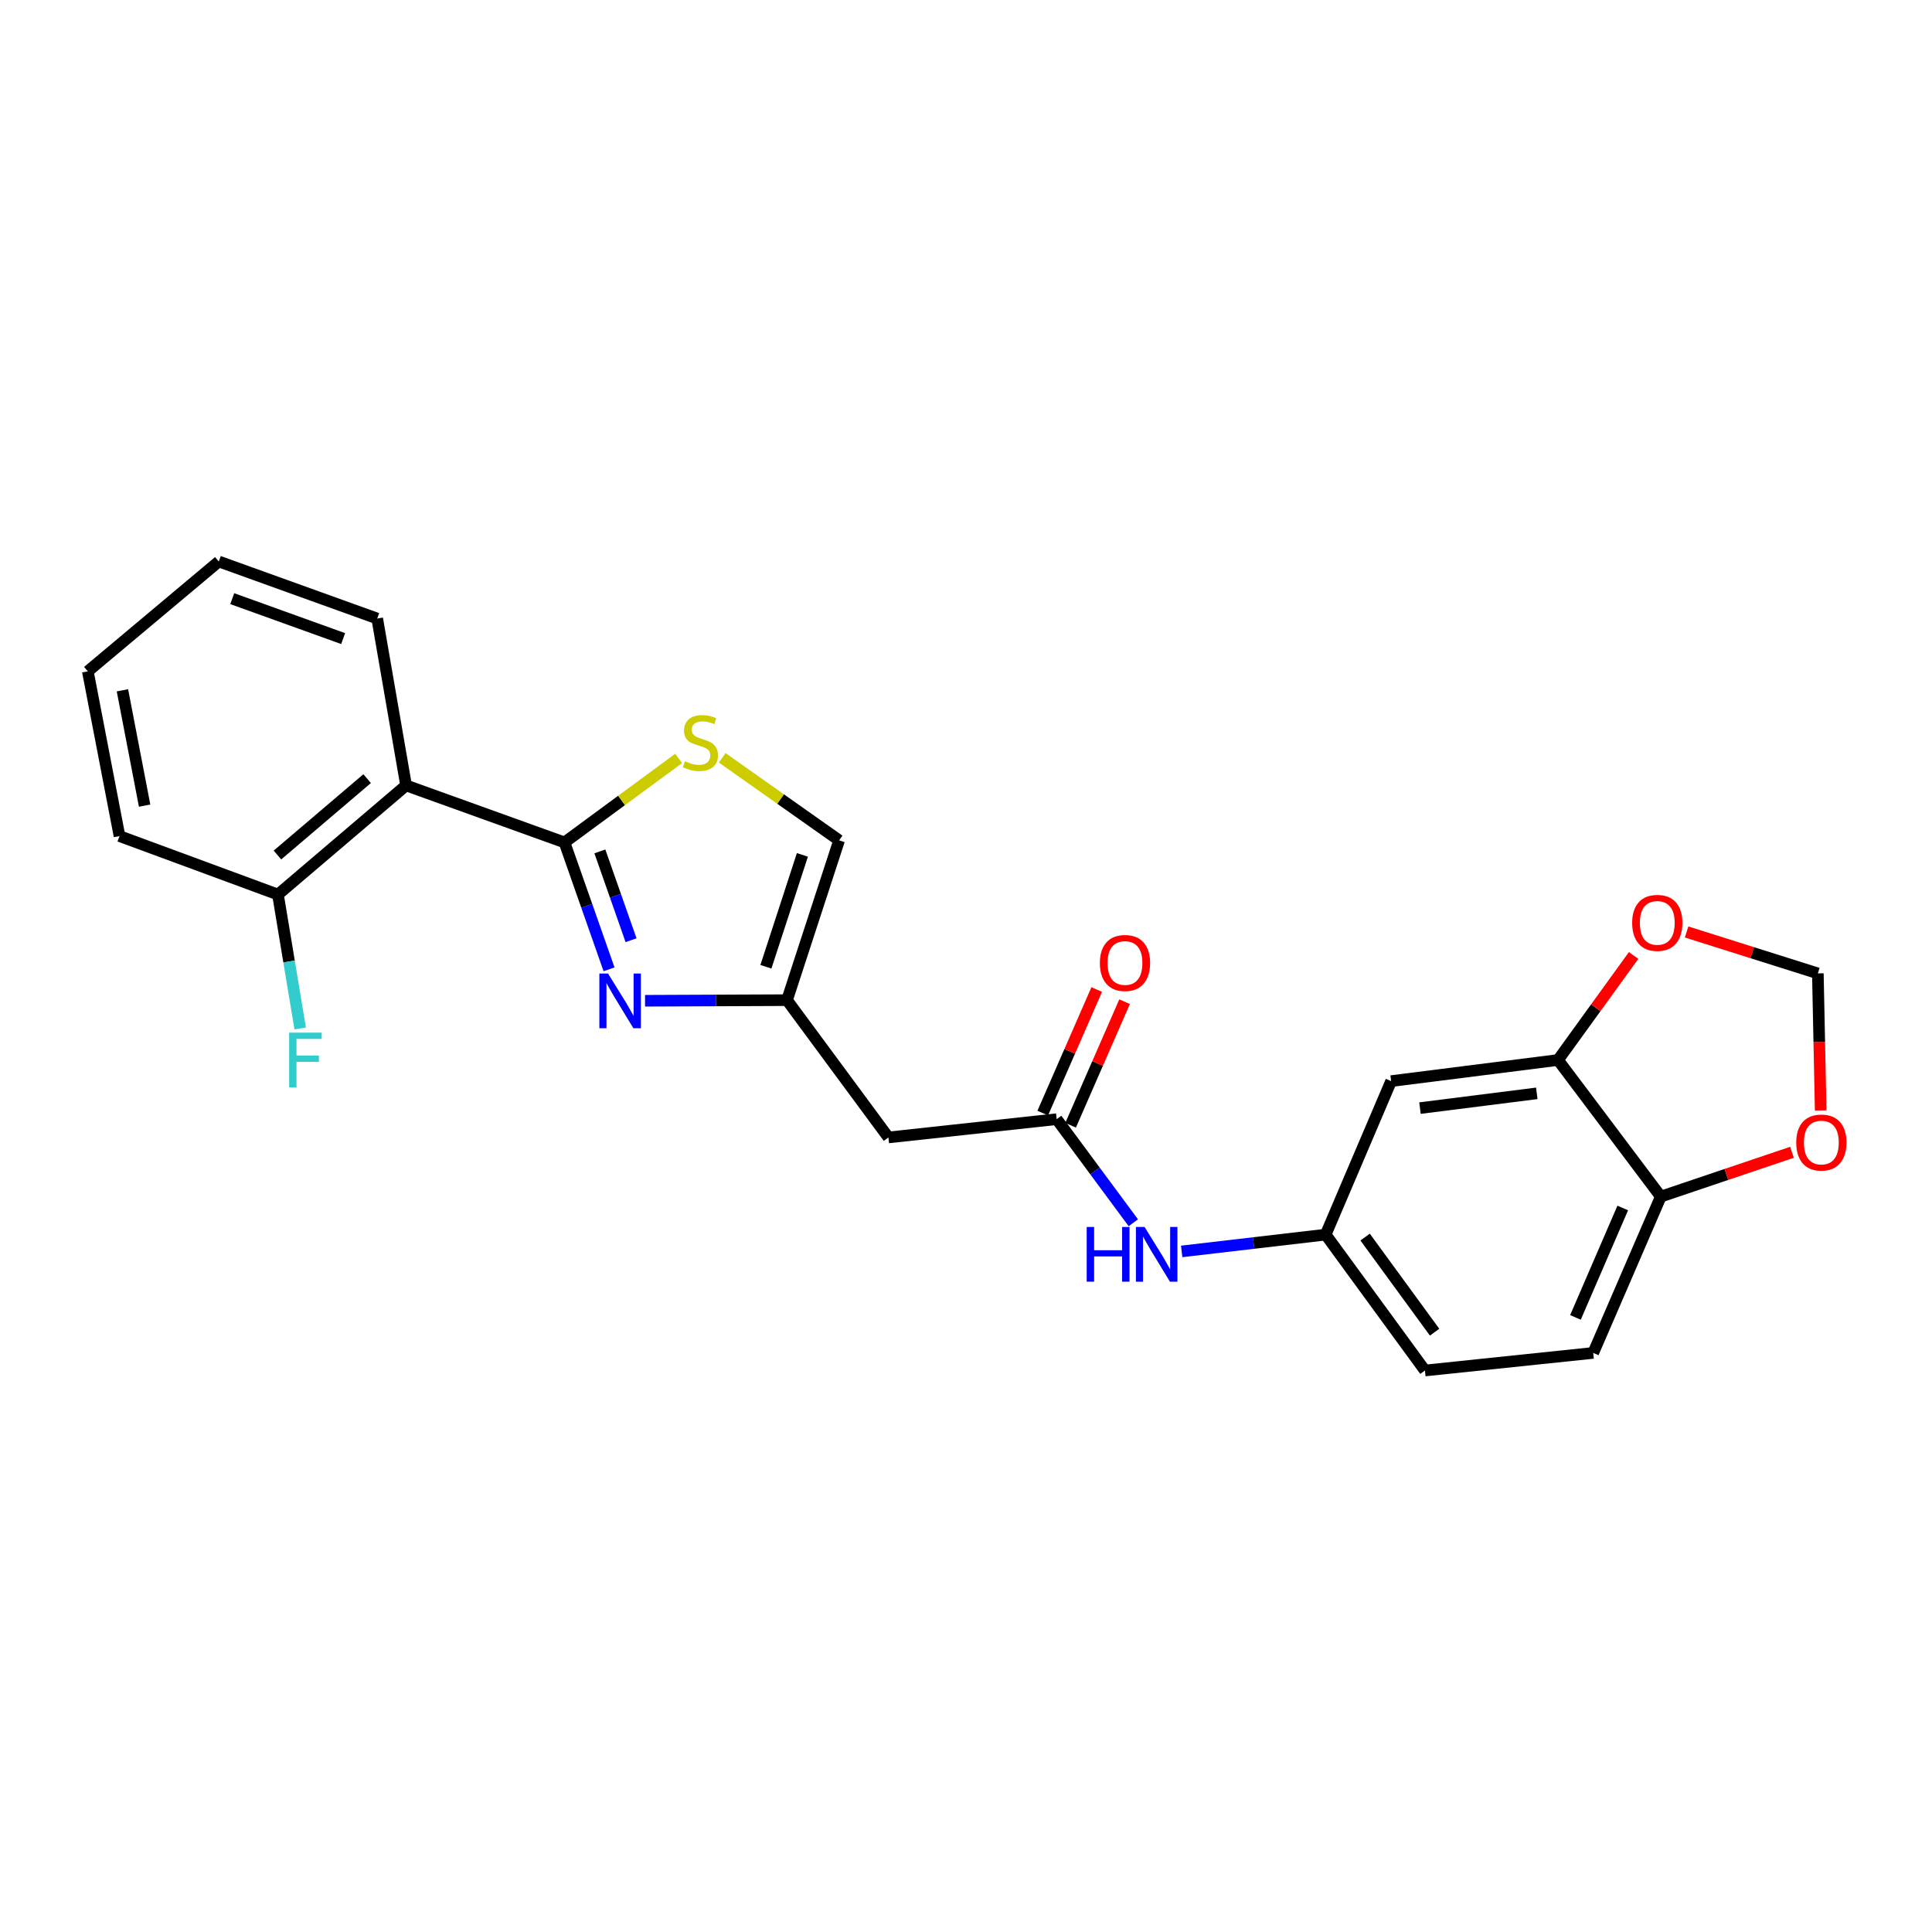 <?xml version='1.0' encoding='iso-8859-1'?>
<svg version='1.1' baseProfile='full'
              xmlns='http://www.w3.org/2000/svg'
                      xmlns:rdkit='http://www.rdkit.org/xml'
                      xmlns:xlink='http://www.w3.org/1999/xlink'
                  xml:space='preserve'
width='1000px' height='1000px' viewBox='0 0 1000 1000'>
<!-- END OF HEADER -->
<rect style='opacity:1.0;fill:#FFFFFF;stroke:none' width='1000' height='1000' x='0' y='0'> </rect>
<path class='bond-0' d='M 292.179,436.039 L 303.709,468.877' style='fill:none;fill-rule:evenodd;stroke:#000000;stroke-width:6px;stroke-linecap:butt;stroke-linejoin:miter;stroke-opacity:1' />
<path class='bond-0' d='M 303.709,468.877 L 315.238,501.714' style='fill:none;fill-rule:evenodd;stroke:#0000FF;stroke-width:6px;stroke-linecap:butt;stroke-linejoin:miter;stroke-opacity:1' />
<path class='bond-0' d='M 310.488,440.676 L 318.559,463.663' style='fill:none;fill-rule:evenodd;stroke:#000000;stroke-width:6px;stroke-linecap:butt;stroke-linejoin:miter;stroke-opacity:1' />
<path class='bond-0' d='M 318.559,463.663 L 326.63,486.649' style='fill:none;fill-rule:evenodd;stroke:#0000FF;stroke-width:6px;stroke-linecap:butt;stroke-linejoin:miter;stroke-opacity:1' />
<path class='bond-1' d='M 292.179,436.039 L 210.188,406.528' style='fill:none;fill-rule:evenodd;stroke:#000000;stroke-width:6px;stroke-linecap:butt;stroke-linejoin:miter;stroke-opacity:1' />
<path class='bond-2' d='M 292.179,436.039 L 321.724,414.304' style='fill:none;fill-rule:evenodd;stroke:#000000;stroke-width:6px;stroke-linecap:butt;stroke-linejoin:miter;stroke-opacity:1' />
<path class='bond-2' d='M 321.724,414.304 L 351.269,392.57' style='fill:none;fill-rule:evenodd;stroke:#CCCC00;stroke-width:6px;stroke-linecap:butt;stroke-linejoin:miter;stroke-opacity:1' />
<path class='bond-3' d='M 333.872,517.992 L 370.613,517.836' style='fill:none;fill-rule:evenodd;stroke:#0000FF;stroke-width:6px;stroke-linecap:butt;stroke-linejoin:miter;stroke-opacity:1' />
<path class='bond-3' d='M 370.613,517.836 L 407.353,517.68' style='fill:none;fill-rule:evenodd;stroke:#000000;stroke-width:6px;stroke-linecap:butt;stroke-linejoin:miter;stroke-opacity:1' />
<path class='bond-12' d='M 210.188,406.528 L 143.866,463.014' style='fill:none;fill-rule:evenodd;stroke:#000000;stroke-width:6px;stroke-linecap:butt;stroke-linejoin:miter;stroke-opacity:1' />
<path class='bond-12' d='M 190.035,403.019 L 143.61,442.559' style='fill:none;fill-rule:evenodd;stroke:#000000;stroke-width:6px;stroke-linecap:butt;stroke-linejoin:miter;stroke-opacity:1' />
<path class='bond-20' d='M 210.188,406.528 L 195.245,320.157' style='fill:none;fill-rule:evenodd;stroke:#000000;stroke-width:6px;stroke-linecap:butt;stroke-linejoin:miter;stroke-opacity:1' />
<path class='bond-6' d='M 373.809,392.244 L 404.068,413.604' style='fill:none;fill-rule:evenodd;stroke:#CCCC00;stroke-width:6px;stroke-linecap:butt;stroke-linejoin:miter;stroke-opacity:1' />
<path class='bond-6' d='M 404.068,413.604 L 434.328,434.963' style='fill:none;fill-rule:evenodd;stroke:#000000;stroke-width:6px;stroke-linecap:butt;stroke-linejoin:miter;stroke-opacity:1' />
<path class='bond-5' d='M 407.353,517.68 L 459.842,588.741' style='fill:none;fill-rule:evenodd;stroke:#000000;stroke-width:6px;stroke-linecap:butt;stroke-linejoin:miter;stroke-opacity:1' />
<path class='bond-24' d='M 407.353,517.68 L 434.328,434.963' style='fill:none;fill-rule:evenodd;stroke:#000000;stroke-width:6px;stroke-linecap:butt;stroke-linejoin:miter;stroke-opacity:1' />
<path class='bond-24' d='M 396.436,500.393 L 415.318,442.491' style='fill:none;fill-rule:evenodd;stroke:#000000;stroke-width:6px;stroke-linecap:butt;stroke-linejoin:miter;stroke-opacity:1' />
<path class='bond-4' d='M 546.931,579.28 L 459.842,588.741' style='fill:none;fill-rule:evenodd;stroke:#000000;stroke-width:6px;stroke-linecap:butt;stroke-linejoin:miter;stroke-opacity:1' />
<path class='bond-9' d='M 546.931,579.28 L 566.769,606.092' style='fill:none;fill-rule:evenodd;stroke:#000000;stroke-width:6px;stroke-linecap:butt;stroke-linejoin:miter;stroke-opacity:1' />
<path class='bond-9' d='M 566.769,606.092 L 586.607,632.904' style='fill:none;fill-rule:evenodd;stroke:#0000FF;stroke-width:6px;stroke-linecap:butt;stroke-linejoin:miter;stroke-opacity:1' />
<path class='bond-16' d='M 554.142,582.431 L 568.115,550.453' style='fill:none;fill-rule:evenodd;stroke:#000000;stroke-width:6px;stroke-linecap:butt;stroke-linejoin:miter;stroke-opacity:1' />
<path class='bond-16' d='M 568.115,550.453 L 582.088,518.475' style='fill:none;fill-rule:evenodd;stroke:#FF0000;stroke-width:6px;stroke-linecap:butt;stroke-linejoin:miter;stroke-opacity:1' />
<path class='bond-16' d='M 539.72,576.129 L 553.693,544.151' style='fill:none;fill-rule:evenodd;stroke:#000000;stroke-width:6px;stroke-linecap:butt;stroke-linejoin:miter;stroke-opacity:1' />
<path class='bond-16' d='M 553.693,544.151 L 567.666,512.173' style='fill:none;fill-rule:evenodd;stroke:#FF0000;stroke-width:6px;stroke-linecap:butt;stroke-linejoin:miter;stroke-opacity:1' />
<path class='bond-7' d='M 806.422,548.659 L 720.05,559.58' style='fill:none;fill-rule:evenodd;stroke:#000000;stroke-width:6px;stroke-linecap:butt;stroke-linejoin:miter;stroke-opacity:1' />
<path class='bond-7' d='M 795.44,565.912 L 734.98,573.557' style='fill:none;fill-rule:evenodd;stroke:#000000;stroke-width:6px;stroke-linecap:butt;stroke-linejoin:miter;stroke-opacity:1' />
<path class='bond-11' d='M 806.422,548.659 L 825.986,521.605' style='fill:none;fill-rule:evenodd;stroke:#000000;stroke-width:6px;stroke-linecap:butt;stroke-linejoin:miter;stroke-opacity:1' />
<path class='bond-11' d='M 825.986,521.605 L 845.55,494.551' style='fill:none;fill-rule:evenodd;stroke:#FF0000;stroke-width:6px;stroke-linecap:butt;stroke-linejoin:miter;stroke-opacity:1' />
<path class='bond-26' d='M 806.422,548.659 L 859.628,619.362' style='fill:none;fill-rule:evenodd;stroke:#000000;stroke-width:6px;stroke-linecap:butt;stroke-linejoin:miter;stroke-opacity:1' />
<path class='bond-8' d='M 720.05,559.58 L 686.159,639.036' style='fill:none;fill-rule:evenodd;stroke:#000000;stroke-width:6px;stroke-linecap:butt;stroke-linejoin:miter;stroke-opacity:1' />
<path class='bond-14' d='M 611.636,647.73 L 648.897,643.383' style='fill:none;fill-rule:evenodd;stroke:#0000FF;stroke-width:6px;stroke-linecap:butt;stroke-linejoin:miter;stroke-opacity:1' />
<path class='bond-14' d='M 648.897,643.383 L 686.159,639.036' style='fill:none;fill-rule:evenodd;stroke:#000000;stroke-width:6px;stroke-linecap:butt;stroke-linejoin:miter;stroke-opacity:1' />
<path class='bond-10' d='M 859.628,619.362 L 824.653,700.269' style='fill:none;fill-rule:evenodd;stroke:#000000;stroke-width:6px;stroke-linecap:butt;stroke-linejoin:miter;stroke-opacity:1' />
<path class='bond-10' d='M 839.935,625.253 L 815.452,681.888' style='fill:none;fill-rule:evenodd;stroke:#000000;stroke-width:6px;stroke-linecap:butt;stroke-linejoin:miter;stroke-opacity:1' />
<path class='bond-13' d='M 859.628,619.362 L 893.582,607.894' style='fill:none;fill-rule:evenodd;stroke:#000000;stroke-width:6px;stroke-linecap:butt;stroke-linejoin:miter;stroke-opacity:1' />
<path class='bond-13' d='M 893.582,607.894 L 927.536,596.426' style='fill:none;fill-rule:evenodd;stroke:#FF0000;stroke-width:6px;stroke-linecap:butt;stroke-linejoin:miter;stroke-opacity:1' />
<path class='bond-15' d='M 872.988,482.389 L 906.954,493.109' style='fill:none;fill-rule:evenodd;stroke:#FF0000;stroke-width:6px;stroke-linecap:butt;stroke-linejoin:miter;stroke-opacity:1' />
<path class='bond-15' d='M 906.954,493.109 L 940.919,503.83' style='fill:none;fill-rule:evenodd;stroke:#000000;stroke-width:6px;stroke-linecap:butt;stroke-linejoin:miter;stroke-opacity:1' />
<path class='bond-19' d='M 143.866,463.014 L 149.62,497.671' style='fill:none;fill-rule:evenodd;stroke:#000000;stroke-width:6px;stroke-linecap:butt;stroke-linejoin:miter;stroke-opacity:1' />
<path class='bond-19' d='M 149.62,497.671 L 155.373,532.329' style='fill:none;fill-rule:evenodd;stroke:#33CCCC;stroke-width:6px;stroke-linecap:butt;stroke-linejoin:miter;stroke-opacity:1' />
<path class='bond-21' d='M 143.866,463.014 L 61.858,432.76' style='fill:none;fill-rule:evenodd;stroke:#000000;stroke-width:6px;stroke-linecap:butt;stroke-linejoin:miter;stroke-opacity:1' />
<path class='bond-27' d='M 942.388,574.787 L 941.653,539.309' style='fill:none;fill-rule:evenodd;stroke:#FF0000;stroke-width:6px;stroke-linecap:butt;stroke-linejoin:miter;stroke-opacity:1' />
<path class='bond-27' d='M 941.653,539.309 L 940.919,503.83' style='fill:none;fill-rule:evenodd;stroke:#000000;stroke-width:6px;stroke-linecap:butt;stroke-linejoin:miter;stroke-opacity:1' />
<path class='bond-18' d='M 686.159,639.036 L 737.546,709.371' style='fill:none;fill-rule:evenodd;stroke:#000000;stroke-width:6px;stroke-linecap:butt;stroke-linejoin:miter;stroke-opacity:1' />
<path class='bond-18' d='M 706.575,640.301 L 742.547,689.536' style='fill:none;fill-rule:evenodd;stroke:#000000;stroke-width:6px;stroke-linecap:butt;stroke-linejoin:miter;stroke-opacity:1' />
<path class='bond-17' d='M 824.653,700.269 L 737.546,709.371' style='fill:none;fill-rule:evenodd;stroke:#000000;stroke-width:6px;stroke-linecap:butt;stroke-linejoin:miter;stroke-opacity:1' />
<path class='bond-22' d='M 195.245,320.157 L 113.245,290.629' style='fill:none;fill-rule:evenodd;stroke:#000000;stroke-width:6px;stroke-linecap:butt;stroke-linejoin:miter;stroke-opacity:1' />
<path class='bond-22' d='M 177.613,330.536 L 120.213,309.866' style='fill:none;fill-rule:evenodd;stroke:#000000;stroke-width:6px;stroke-linecap:butt;stroke-linejoin:miter;stroke-opacity:1' />
<path class='bond-25' d='M 61.858,432.76 L 45.455,347.481' style='fill:none;fill-rule:evenodd;stroke:#000000;stroke-width:6px;stroke-linecap:butt;stroke-linejoin:miter;stroke-opacity:1' />
<path class='bond-25' d='M 74.853,416.995 L 63.371,357.3' style='fill:none;fill-rule:evenodd;stroke:#000000;stroke-width:6px;stroke-linecap:butt;stroke-linejoin:miter;stroke-opacity:1' />
<path class='bond-23' d='M 113.245,290.629 L 45.455,347.481' style='fill:none;fill-rule:evenodd;stroke:#000000;stroke-width:6px;stroke-linecap:butt;stroke-linejoin:miter;stroke-opacity:1' />
<path  class='atom-1' d='M 314.713 503.887
L 323.993 518.887
Q 324.913 520.367, 326.393 523.047
Q 327.873 525.727, 327.953 525.887
L 327.953 503.887
L 331.713 503.887
L 331.713 532.207
L 327.833 532.207
L 317.873 515.807
Q 316.713 513.887, 315.473 511.687
Q 314.273 509.487, 313.913 508.807
L 313.913 532.207
L 310.233 532.207
L 310.233 503.887
L 314.713 503.887
' fill='#0000FF'/>
<path  class='atom-3' d='M 354.532 394.004
Q 354.852 394.124, 356.172 394.684
Q 357.492 395.244, 358.932 395.604
Q 360.412 395.924, 361.852 395.924
Q 364.532 395.924, 366.092 394.644
Q 367.652 393.324, 367.652 391.044
Q 367.652 389.484, 366.852 388.524
Q 366.092 387.564, 364.892 387.044
Q 363.692 386.524, 361.692 385.924
Q 359.172 385.164, 357.652 384.444
Q 356.172 383.724, 355.092 382.204
Q 354.052 380.684, 354.052 378.124
Q 354.052 374.564, 356.452 372.364
Q 358.892 370.164, 363.692 370.164
Q 366.972 370.164, 370.692 371.724
L 369.772 374.804
Q 366.372 373.404, 363.812 373.404
Q 361.052 373.404, 359.532 374.564
Q 358.012 375.684, 358.052 377.644
Q 358.052 379.164, 358.812 380.084
Q 359.612 381.004, 360.732 381.524
Q 361.892 382.044, 363.812 382.644
Q 366.372 383.444, 367.892 384.244
Q 369.412 385.044, 370.492 386.684
Q 371.612 388.284, 371.612 391.044
Q 371.612 394.964, 368.972 397.084
Q 366.372 399.164, 362.012 399.164
Q 359.492 399.164, 357.572 398.604
Q 355.692 398.084, 353.452 397.164
L 354.532 394.004
' fill='#CCCC00'/>
<path  class='atom-10' d='M 562.474 635.08
L 566.314 635.08
L 566.314 647.12
L 580.794 647.12
L 580.794 635.08
L 584.634 635.08
L 584.634 663.4
L 580.794 663.4
L 580.794 650.32
L 566.314 650.32
L 566.314 663.4
L 562.474 663.4
L 562.474 635.08
' fill='#0000FF'/>
<path  class='atom-10' d='M 592.434 635.08
L 601.714 650.08
Q 602.634 651.56, 604.114 654.24
Q 605.594 656.92, 605.674 657.08
L 605.674 635.08
L 609.434 635.08
L 609.434 663.4
L 605.554 663.4
L 595.594 647
Q 594.434 645.08, 593.194 642.88
Q 591.994 640.68, 591.634 640
L 591.634 663.4
L 587.954 663.4
L 587.954 635.08
L 592.434 635.08
' fill='#0000FF'/>
<path  class='atom-12' d='M 844.809 477.678
Q 844.809 470.878, 848.169 467.078
Q 851.529 463.278, 857.809 463.278
Q 864.089 463.278, 867.449 467.078
Q 870.809 470.878, 870.809 477.678
Q 870.809 484.558, 867.409 488.478
Q 864.009 492.358, 857.809 492.358
Q 851.569 492.358, 848.169 488.478
Q 844.809 484.598, 844.809 477.678
M 857.809 489.158
Q 862.129 489.158, 864.449 486.278
Q 866.809 483.358, 866.809 477.678
Q 866.809 472.118, 864.449 469.318
Q 862.129 466.478, 857.809 466.478
Q 853.489 466.478, 851.129 469.278
Q 848.809 472.078, 848.809 477.678
Q 848.809 483.398, 851.129 486.278
Q 853.489 489.158, 857.809 489.158
' fill='#FF0000'/>
<path  class='atom-14' d='M 929.729 591.374
Q 929.729 584.574, 933.089 580.774
Q 936.449 576.974, 942.729 576.974
Q 949.009 576.974, 952.369 580.774
Q 955.729 584.574, 955.729 591.374
Q 955.729 598.254, 952.329 602.174
Q 948.929 606.054, 942.729 606.054
Q 936.489 606.054, 933.089 602.174
Q 929.729 598.294, 929.729 591.374
M 942.729 602.854
Q 947.049 602.854, 949.369 599.974
Q 951.729 597.054, 951.729 591.374
Q 951.729 585.814, 949.369 583.014
Q 947.049 580.174, 942.729 580.174
Q 938.409 580.174, 936.049 582.974
Q 933.729 585.774, 933.729 591.374
Q 933.729 597.094, 936.049 599.974
Q 938.409 602.854, 942.729 602.854
' fill='#FF0000'/>
<path  class='atom-17' d='M 569.291 498.436
Q 569.291 491.636, 572.651 487.836
Q 576.011 484.036, 582.291 484.036
Q 588.571 484.036, 591.931 487.836
Q 595.291 491.636, 595.291 498.436
Q 595.291 505.316, 591.891 509.236
Q 588.491 513.116, 582.291 513.116
Q 576.051 513.116, 572.651 509.236
Q 569.291 505.356, 569.291 498.436
M 582.291 509.916
Q 586.611 509.916, 588.931 507.036
Q 591.291 504.116, 591.291 498.436
Q 591.291 492.876, 588.931 490.076
Q 586.611 487.236, 582.291 487.236
Q 577.971 487.236, 575.611 490.036
Q 573.291 492.836, 573.291 498.436
Q 573.291 504.156, 575.611 507.036
Q 577.971 509.916, 582.291 509.916
' fill='#FF0000'/>
<path  class='atom-20' d='M 149.664 534.499
L 166.504 534.499
L 166.504 537.739
L 153.464 537.739
L 153.464 546.339
L 165.064 546.339
L 165.064 549.619
L 153.464 549.619
L 153.464 562.819
L 149.664 562.819
L 149.664 534.499
' fill='#33CCCC'/>
</svg>

